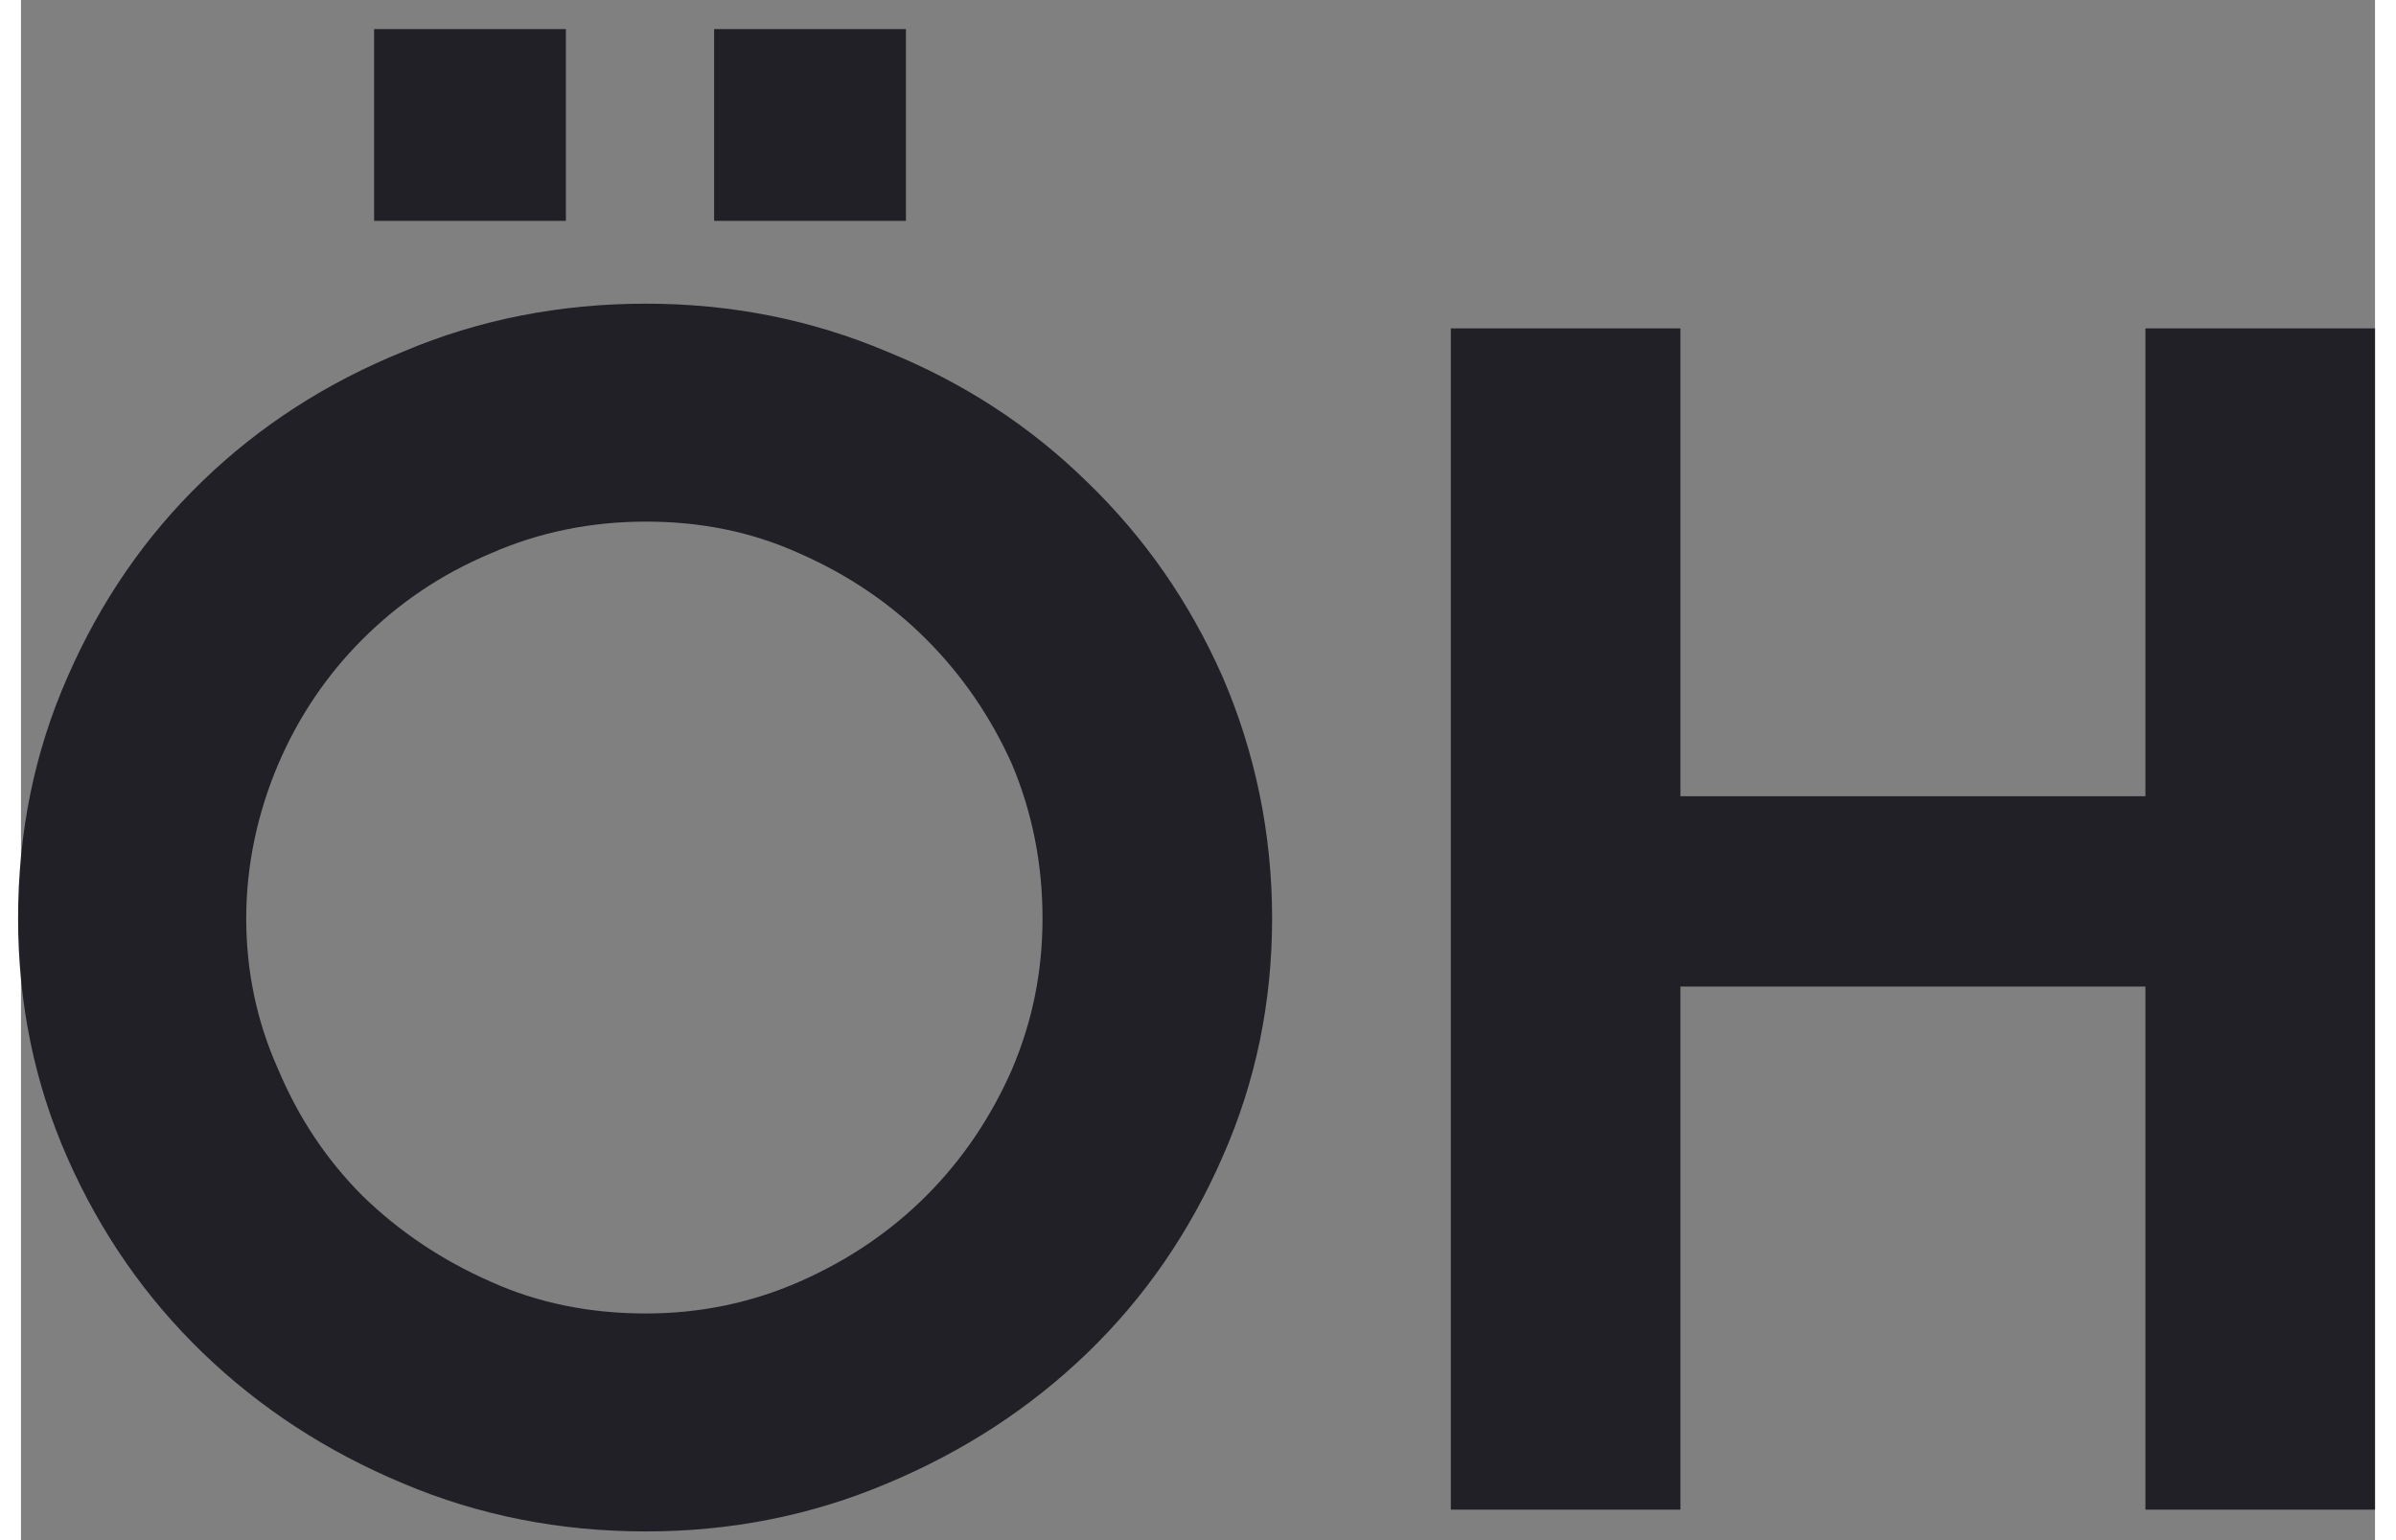 <svg version="1.2" xmlns="http://www.w3.org/2000/svg" viewBox="0 0 162 106" width="42" height="27">
	<rect x="0" y="0" width="162" height="106" fill="#808080" stroke="none"/>
	<title>OEH-svg</title>
	<defs>
		<clipPath clipPathUnits="userSpaceOnUse" id="cp1">
			<path d="m-187-183h411.5v411.5h-411.5z"/>
		</clipPath>
	</defs>
	<style>
		.s0 { fill: #212026 } 
		.s1 { fill: #ffffff } 
		.s2 { fill: none;stroke: #ffffff;stroke-miterlimit:10;stroke-width: 1.4 } 
	</style>
	<path id="Layer" class="s0" d="m-169.3 9.6h156.1v156h-156z"/>
	<g id="Clip-Path" clip-path="url(#cp1)">
		<g id="Layer">
			<path id="Layer" fill-rule="evenodd" class="s0" d="m162 103.9h-15.8v-36h-32v36h-15.8v-81.3h15.8v32.2h32v-32.2h15.8zm-75.9-40.7q0 8.7-3.4 16.4-3.4 7.8-9.3 13.5-5.9 5.7-13.8 9-7.8 3.3-16.6 3.3-8.9 0-16.7-3.3-7.9-3.3-13.8-9-5.9-5.7-9.3-13.4-3.4-7.7-3.4-16.5 0-8.9 3.4-16.6 3.4-7.8 9.3-13.5 5.9-5.7 13.8-8.9 7.8-3.3 16.7-3.3 8.8 0 16.6 3.3 7.9 3.2 13.8 9 5.9 5.7 9.3 13.4c2.2 5.1 3.4 10.7 3.4 16.6zm-15.8 0q0-5.6-2.1-10.6-2.2-4.9-5.9-8.6-3.7-3.7-8.7-5.9c-3.3-1.5-6.8-2.2-10.6-2.2q-5.7 0-10.7 2.2-5 2.1-8.8 5.9-3.7 3.7-5.8 8.6c-1.4 3.3-2.2 6.9-2.2 10.6q0 5.5 2.2 10.4 2.1 5 5.8 8.7 3.8 3.7 8.8 5.9c3.3 1.5 6.9 2.2 10.7 2.2q5.6 0 10.6-2.2 5-2.2 8.7-5.9 3.7-3.7 5.9-8.7c1.4-3.3 2.1-6.7 2.1-10.4zm-46-61.2h13.2v13.2h-13.2zm23.4 0h13.2v13.2h-13.2z"/>
			<path id="Layer" class="s1" d="m-40 18.7c-2.2 0-4.2-1-5.7-2.8l-0.1-0.2c-1.3-1.5-3.1-2.3-4.9-2.3-1.8 0-3.5 0.8-4.8 2.3l-0.1 0.2c-1.5 1.7-3.6 2.7-5.7 2.7h-0.1c-2.1 0-4.1-1-5.7-2.8-1.3-1.5-3-2.4-4.8-2.4h-0.1c-1.8 0-3.5 0.8-4.8 2.3l-0.1 0.1c-1.5 1.8-3.5 2.7-5.7 2.7-2.1 0-4.1-0.9-5.6-2.7l0.8-0.7c1.3 1.5 3 2.3 4.8 2.3h0.1c1.8 0 3.5-0.8 4.8-2.3l0.1-0.1c1.5-1.8 3.5-2.7 5.6-2.7h0.1c2.1 0 4.2 1 5.7 2.8 1.3 1.5 3 2.4 4.9 2.4 1.8 0 3.5-0.8 4.8-2.4l0.1-0.1c1.5-1.8 3.6-2.7 5.7-2.7 2.2 0 4.2 0.9 5.7 2.7l0.2 0.2c1.3 1.5 3 2.3 4.8 2.3 1.8 0 3.5-0.8 4.8-2.3l0.3-0.3c1.5-1.8 3.5-2.8 5.7-2.8 2.2 0 4.2 1 5.7 2.8 1.3 1.6 3.1 2.4 4.9 2.4 1.8 0 3.5-0.8 4.9-2.3l0.8 0.7c-1.5 1.8-3.5 2.7-5.7 2.7-2.2 0-4.2-1-5.7-2.8-1.3-1.5-3-2.3-4.9-2.3-1.8 0-3.5 0.8-4.8 2.3l-0.3 0.3c-1.5 1.8-3.5 2.8-5.7 2.8z"/>
			<path id="Layer" fill-rule="evenodd" class="s2" d="m-40 18.7c-2.2 0-4.2-1-5.7-2.8l-0.1-0.2c-1.3-1.5-3.1-2.3-4.9-2.3-1.8 0-3.5 0.8-4.8 2.3l-0.1 0.2c-1.5 1.7-3.6 2.7-5.7 2.7h-0.1c-2.1 0-4.1-1-5.7-2.8-1.3-1.5-3-2.4-4.8-2.4h-0.1c-1.8 0-3.5 0.8-4.8 2.3l-0.1 0.1c-1.5 1.8-3.5 2.7-5.7 2.7-2.1 0-4.1-0.9-5.6-2.7l0.8-0.7c1.3 1.5 3 2.3 4.8 2.3h0.1c1.8 0 3.5-0.8 4.8-2.3l0.1-0.1c1.5-1.8 3.5-2.7 5.6-2.7h0.1c2.1 0 4.2 1 5.7 2.8 1.3 1.5 3 2.4 4.9 2.4 1.8 0 3.5-0.8 4.8-2.4l0.1-0.1c1.5-1.8 3.6-2.7 5.7-2.7 2.2 0 4.2 0.9 5.7 2.7l0.2 0.2c1.3 1.5 3 2.3 4.8 2.3 1.8 0 3.5-0.8 4.8-2.3l0.3-0.3c1.5-1.8 3.5-2.8 5.7-2.8 2.2 0 4.2 1 5.7 2.8 1.3 1.6 3.1 2.4 4.9 2.4 1.8 0 3.5-0.8 4.9-2.3l0.8 0.7c-1.5 1.8-3.5 2.7-5.7 2.7-2.2 0-4.2-1-5.7-2.8-1.3-1.5-3-2.3-4.9-2.3-1.8 0-3.5 0.8-4.8 2.3l-0.3 0.3c-1.5 1.8-3.5 2.8-5.7 2.8z"/>
			<path id="Layer" class="s1" d="m-40 7.8c-2.2 0-4.2-1-5.7-2.7l-0.1-0.2c-1.3-1.5-3.1-2.4-4.9-2.4-1.8 0-3.5 0.9-4.8 2.4l-0.1 0.1c-1.5 1.8-3.6 2.8-5.7 2.8h-0.1c-2.1 0-4.1-1-5.7-2.8v-0.1c-1.3-1.5-3-2.3-4.8-2.4h-0.1c-1.8 0-3.5 0.9-4.8 2.3l-0.1 0.2c-1.5 1.7-3.5 2.7-5.6 2.7h-0.1c-2.1 0-4.1-1-5.6-2.8l0.8-0.7c1.3 1.5 3 2.3 4.8 2.4 1.9 0 3.6-0.9 4.9-2.4l0.1-0.1c1.5-1.7 3.5-2.7 5.6-2.7h0.1c2.1 0 4.2 1 5.7 2.8 1.3 1.6 3 2.4 4.9 2.4 1.8 0 3.5-0.8 4.8-2.3l0.1-0.1c1.5-1.8 3.6-2.8 5.7-2.8 2.2 0 4.2 1 5.7 2.8l0.2 0.1c1.3 1.5 3 2.4 4.8 2.4 1.8 0 3.5-0.9 4.8-2.4l0.3-0.3c1.5-1.8 3.5-2.7 5.7-2.7 2.2 0 4.2 1 5.7 2.8 1.3 1.5 3.1 2.3 4.9 2.4 1.8 0 3.6-0.9 4.9-2.4l0.8 0.7c-1.5 1.8-3.5 2.8-5.7 2.8-2.2 0-4.2-1-5.7-2.8-1.3-1.5-3-2.4-4.9-2.4-1.8 0-3.5 0.8-4.8 2.4l-0.3 0.3c-1.5 1.7-3.5 2.7-5.7 2.7z"/>
			<path id="Layer" fill-rule="evenodd" class="s2" d="m-40 7.8c-2.2 0-4.2-1-5.7-2.7l-0.1-0.2c-1.3-1.5-3.1-2.4-4.9-2.4-1.8 0-3.5 0.9-4.8 2.4l-0.1 0.1c-1.5 1.8-3.6 2.8-5.7 2.8h-0.1c-2.1 0-4.1-1-5.7-2.8v-0.1c-1.3-1.5-3-2.3-4.8-2.4h-0.1c-1.8 0-3.5 0.9-4.8 2.3l-0.1 0.2c-1.5 1.7-3.5 2.7-5.6 2.7h-0.1c-2.1 0-4.1-1-5.6-2.8l0.8-0.7c1.3 1.5 3 2.3 4.8 2.4 1.9 0 3.6-0.9 4.9-2.4l0.1-0.1c1.5-1.7 3.5-2.7 5.6-2.7h0.1c2.1 0 4.2 1 5.7 2.8 1.3 1.6 3 2.4 4.9 2.4 1.8 0 3.5-0.8 4.8-2.3l0.1-0.1c1.5-1.8 3.6-2.8 5.7-2.8 2.2 0 4.2 1 5.7 2.8l0.2 0.1c1.3 1.5 3 2.4 4.8 2.4 1.8 0 3.5-0.9 4.8-2.4l0.3-0.3c1.5-1.8 3.5-2.7 5.7-2.7 2.2 0 4.2 1 5.7 2.8 1.3 1.5 3.1 2.3 4.9 2.4 1.8 0 3.6-0.9 4.9-2.4l0.8 0.7c-1.5 1.8-3.5 2.8-5.7 2.8-2.2 0-4.2-1-5.7-2.8-1.3-1.5-3-2.4-4.9-2.4-1.8 0-3.5 0.8-4.8 2.4l-0.3 0.3c-1.5 1.7-3.5 2.7-5.7 2.7z"/>
			<path id="Layer" class="s1" d="m-40 29.5c-2.2 0-4.2-1-5.7-2.7l-0.1-0.2c-1.3-1.5-3.1-2.4-4.9-2.4-1.8 0-3.5 0.9-4.8 2.4l-0.1 0.1c-1.5 1.8-3.6 2.8-5.7 2.8h-0.1c-2.1 0-4.1-1-5.7-2.8v-0.1c-1.3-1.5-3-2.3-4.8-2.4h-0.1c-1.8 0-3.5 0.9-4.8 2.4l-0.1 0.1c-1.5 1.7-3.5 2.7-5.6 2.7h-0.1c-2.1 0-4.1-1-5.6-2.8l0.8-0.7c1.3 1.5 3 2.4 4.8 2.4h0.1c1.8 0 3.5-0.9 4.8-2.3l0.1-0.2c1.5-1.7 3.5-2.7 5.6-2.7h0.1c2.1 0 4.2 1 5.7 2.8v0.1c1.3 1.5 3 2.3 4.9 2.3 1.8 0 3.5-0.8 4.8-2.3l0.1-0.1c1.5-1.8 3.6-2.8 5.7-2.8 2.2 0 4.2 1 5.7 2.8l0.2 0.1c1.3 1.6 3 2.4 4.8 2.4 1.8 0 3.6-0.9 4.9-2.4l0.2-0.3c1.5-1.7 3.6-2.7 5.7-2.7 2.2 0 4.2 1 5.7 2.8 1.3 1.5 3.1 2.4 4.9 2.4 1.8 0 3.6-0.9 4.9-2.4l0.8 0.7c-1.5 1.8-3.5 2.8-5.7 2.8-2.2 0-4.2-1-5.7-2.8-1.3-1.5-3-2.4-4.9-2.4-1.8 0-3.5 0.8-4.8 2.4l-0.3 0.3c-1.5 1.7-3.5 2.7-5.7 2.7"/>
			<path id="Layer" fill-rule="evenodd" class="s2" d="m-40 29.5c-2.2 0-4.2-1-5.7-2.7l-0.1-0.2c-1.3-1.5-3.1-2.4-4.9-2.4-1.8 0-3.5 0.9-4.8 2.4l-0.1 0.1c-1.5 1.8-3.6 2.8-5.7 2.8h-0.1c-2.1 0-4.1-1-5.7-2.8v-0.1c-1.3-1.5-3-2.3-4.8-2.4h-0.1c-1.8 0-3.5 0.9-4.8 2.4l-0.1 0.1c-1.5 1.7-3.5 2.7-5.6 2.7h-0.1c-2.1 0-4.1-1-5.6-2.8l0.8-0.7c1.3 1.5 3 2.4 4.8 2.4h0.1c1.8 0 3.5-0.9 4.8-2.3l0.1-0.2c1.5-1.7 3.5-2.7 5.6-2.7h0.1c2.1 0 4.2 1 5.7 2.8v0.1c1.3 1.5 3 2.3 4.9 2.3 1.8 0 3.5-0.8 4.8-2.3l0.1-0.1c1.5-1.8 3.6-2.8 5.7-2.8 2.2 0 4.2 1 5.7 2.8l0.2 0.1c1.3 1.6 3 2.4 4.8 2.4 1.8 0 3.6-0.9 4.9-2.4l0.2-0.3c1.5-1.7 3.6-2.7 5.7-2.7 2.2 0 4.2 1 5.7 2.8 1.3 1.5 3.1 2.4 4.9 2.4 1.8 0 3.6-0.9 4.9-2.4l0.8 0.7c-1.5 1.8-3.5 2.8-5.7 2.8-2.2 0-4.2-1-5.7-2.8-1.3-1.5-3-2.4-4.9-2.4-1.8 0-3.5 0.8-4.8 2.4l-0.3 0.3c-1.5 1.7-3.5 2.7-5.7 2.7z"/>
			<path id="Layer" class="s1" d="m-40 40.4c-2.2 0-4.2-1-5.7-2.8l-0.1-0.2c-1.3-1.5-3.1-2.3-4.9-2.3-1.8 0-3.5 0.8-4.8 2.3l-0.1 0.2c-1.5 1.7-3.6 2.7-5.7 2.7h-0.1c-2.1 0-4.1-1-5.7-2.8-1.3-1.5-3-2.4-4.8-2.4-1.8 0-3.6 0.8-4.9 2.3l-0.1 0.1c-1.5 1.8-3.5 2.7-5.7 2.7-2.1 0-4.1-0.9-5.6-2.7l0.8-0.7c1.3 1.5 3 2.3 4.8 2.3h0.1c1.8 0 3.5-0.8 4.8-2.3l0.1-0.1c1.5-1.8 3.5-2.7 5.6-2.7h0.1c2.1 0 4.2 1 5.7 2.8 1.3 1.5 3 2.4 4.9 2.4 1.8 0 3.5-0.8 4.8-2.4l0.1-0.1c1.5-1.8 3.6-2.7 5.7-2.7 2.2 0 4.2 0.9 5.7 2.7l0.2 0.2c1.3 1.5 3 2.3 4.8 2.3 1.8 0 3.5-0.8 4.8-2.3l0.3-0.3c1.5-1.8 3.5-2.8 5.7-2.8 2.2 0 4.2 1 5.7 2.8 1.3 1.6 3.1 2.4 4.9 2.4 1.8 0 3.6-0.8 4.9-2.3l0.8 0.7c-1.5 1.8-3.5 2.7-5.7 2.7-2.2 0-4.2-1-5.7-2.7-1.3-1.6-3-2.4-4.9-2.4-1.8 0-3.5 0.8-4.8 2.3l-0.3 0.3c-1.5 1.8-3.5 2.8-5.7 2.8"/>
			<path id="Layer" fill-rule="evenodd" class="s2" d="m-40 40.4c-2.2 0-4.2-1-5.7-2.8l-0.1-0.2c-1.3-1.5-3.1-2.3-4.9-2.3-1.8 0-3.5 0.8-4.8 2.3l-0.1 0.2c-1.5 1.7-3.6 2.7-5.7 2.7h-0.1c-2.1 0-4.1-1-5.7-2.8-1.3-1.5-3-2.4-4.8-2.4-1.8 0-3.6 0.8-4.9 2.3l-0.1 0.1c-1.5 1.8-3.5 2.7-5.7 2.7-2.1 0-4.1-0.9-5.6-2.7l0.8-0.7c1.3 1.5 3 2.3 4.8 2.3h0.1c1.8 0 3.5-0.8 4.8-2.3l0.1-0.1c1.5-1.8 3.5-2.7 5.6-2.7h0.1c2.1 0 4.2 1 5.7 2.8 1.3 1.5 3 2.4 4.9 2.4 1.8 0 3.5-0.8 4.8-2.4l0.1-0.1c1.5-1.8 3.6-2.7 5.7-2.7 2.2 0 4.2 0.9 5.7 2.7l0.2 0.2c1.3 1.5 3 2.3 4.8 2.3 1.8 0 3.5-0.8 4.8-2.3l0.3-0.3c1.5-1.8 3.5-2.8 5.7-2.8 2.2 0 4.2 1 5.7 2.8 1.3 1.6 3.1 2.4 4.9 2.4 1.8 0 3.6-0.8 4.9-2.3l0.8 0.7c-1.5 1.8-3.5 2.7-5.7 2.7-2.2 0-4.2-1-5.7-2.7-1.3-1.6-3-2.4-4.9-2.4-1.8 0-3.5 0.8-4.8 2.3l-0.3 0.3c-1.5 1.8-3.5 2.8-5.7 2.8z"/>
			<path id="Layer" class="s1" d="m-40 51.2c-2.2 0-4.2-1-5.7-2.7l-0.1-0.2c-1.3-1.5-3.1-2.4-4.9-2.4-1.8 0-3.5 0.9-4.8 2.4l-0.1 0.1c-1.5 1.8-3.6 2.8-5.7 2.8q0 0-0.1 0c-2.1 0-4.1-1-5.7-2.8v-0.1c-1.3-1.5-3-2.3-4.8-2.3h-0.1c-1.8 0-3.5 0.8-4.8 2.3l-0.1 0.1c-1.5 1.7-3.5 2.7-5.7 2.7-2.1 0-4.1-1-5.6-2.8l0.8-0.7c1.3 1.5 3 2.4 4.8 2.4 1.8 0 3.6-0.8 4.9-2.3l0.1-0.2c1.5-1.7 3.5-2.7 5.6-2.7h0.1c2.1 0 4.2 1 5.7 2.8v0.1c1.3 1.5 3 2.3 4.8 2.3h0.1c1.8 0 3.5-0.8 4.8-2.3l0.1-0.1c1.5-1.8 3.6-2.8 5.7-2.8 2.2 0 4.2 1 5.7 2.8l0.2 0.1c1.3 1.6 3 2.4 4.8 2.4 1.8 0 3.5-0.8 4.8-2.4l0.3-0.3c1.5-1.7 3.5-2.7 5.7-2.7 2.2 0 4.2 1 5.7 2.8 1.3 1.5 3.1 2.4 4.9 2.4 1.8 0 3.5-0.9 4.8-2.4l0.9 0.7c-1.5 1.8-3.5 2.8-5.7 2.8-2.2 0-4.2-1-5.7-2.8-1.3-1.5-3-2.4-4.9-2.4-1.8 0-3.5 0.8-4.8 2.4l-0.3 0.3c-1.5 1.7-3.5 2.7-5.7 2.7z"/>
		</g>
	</g>
</svg>